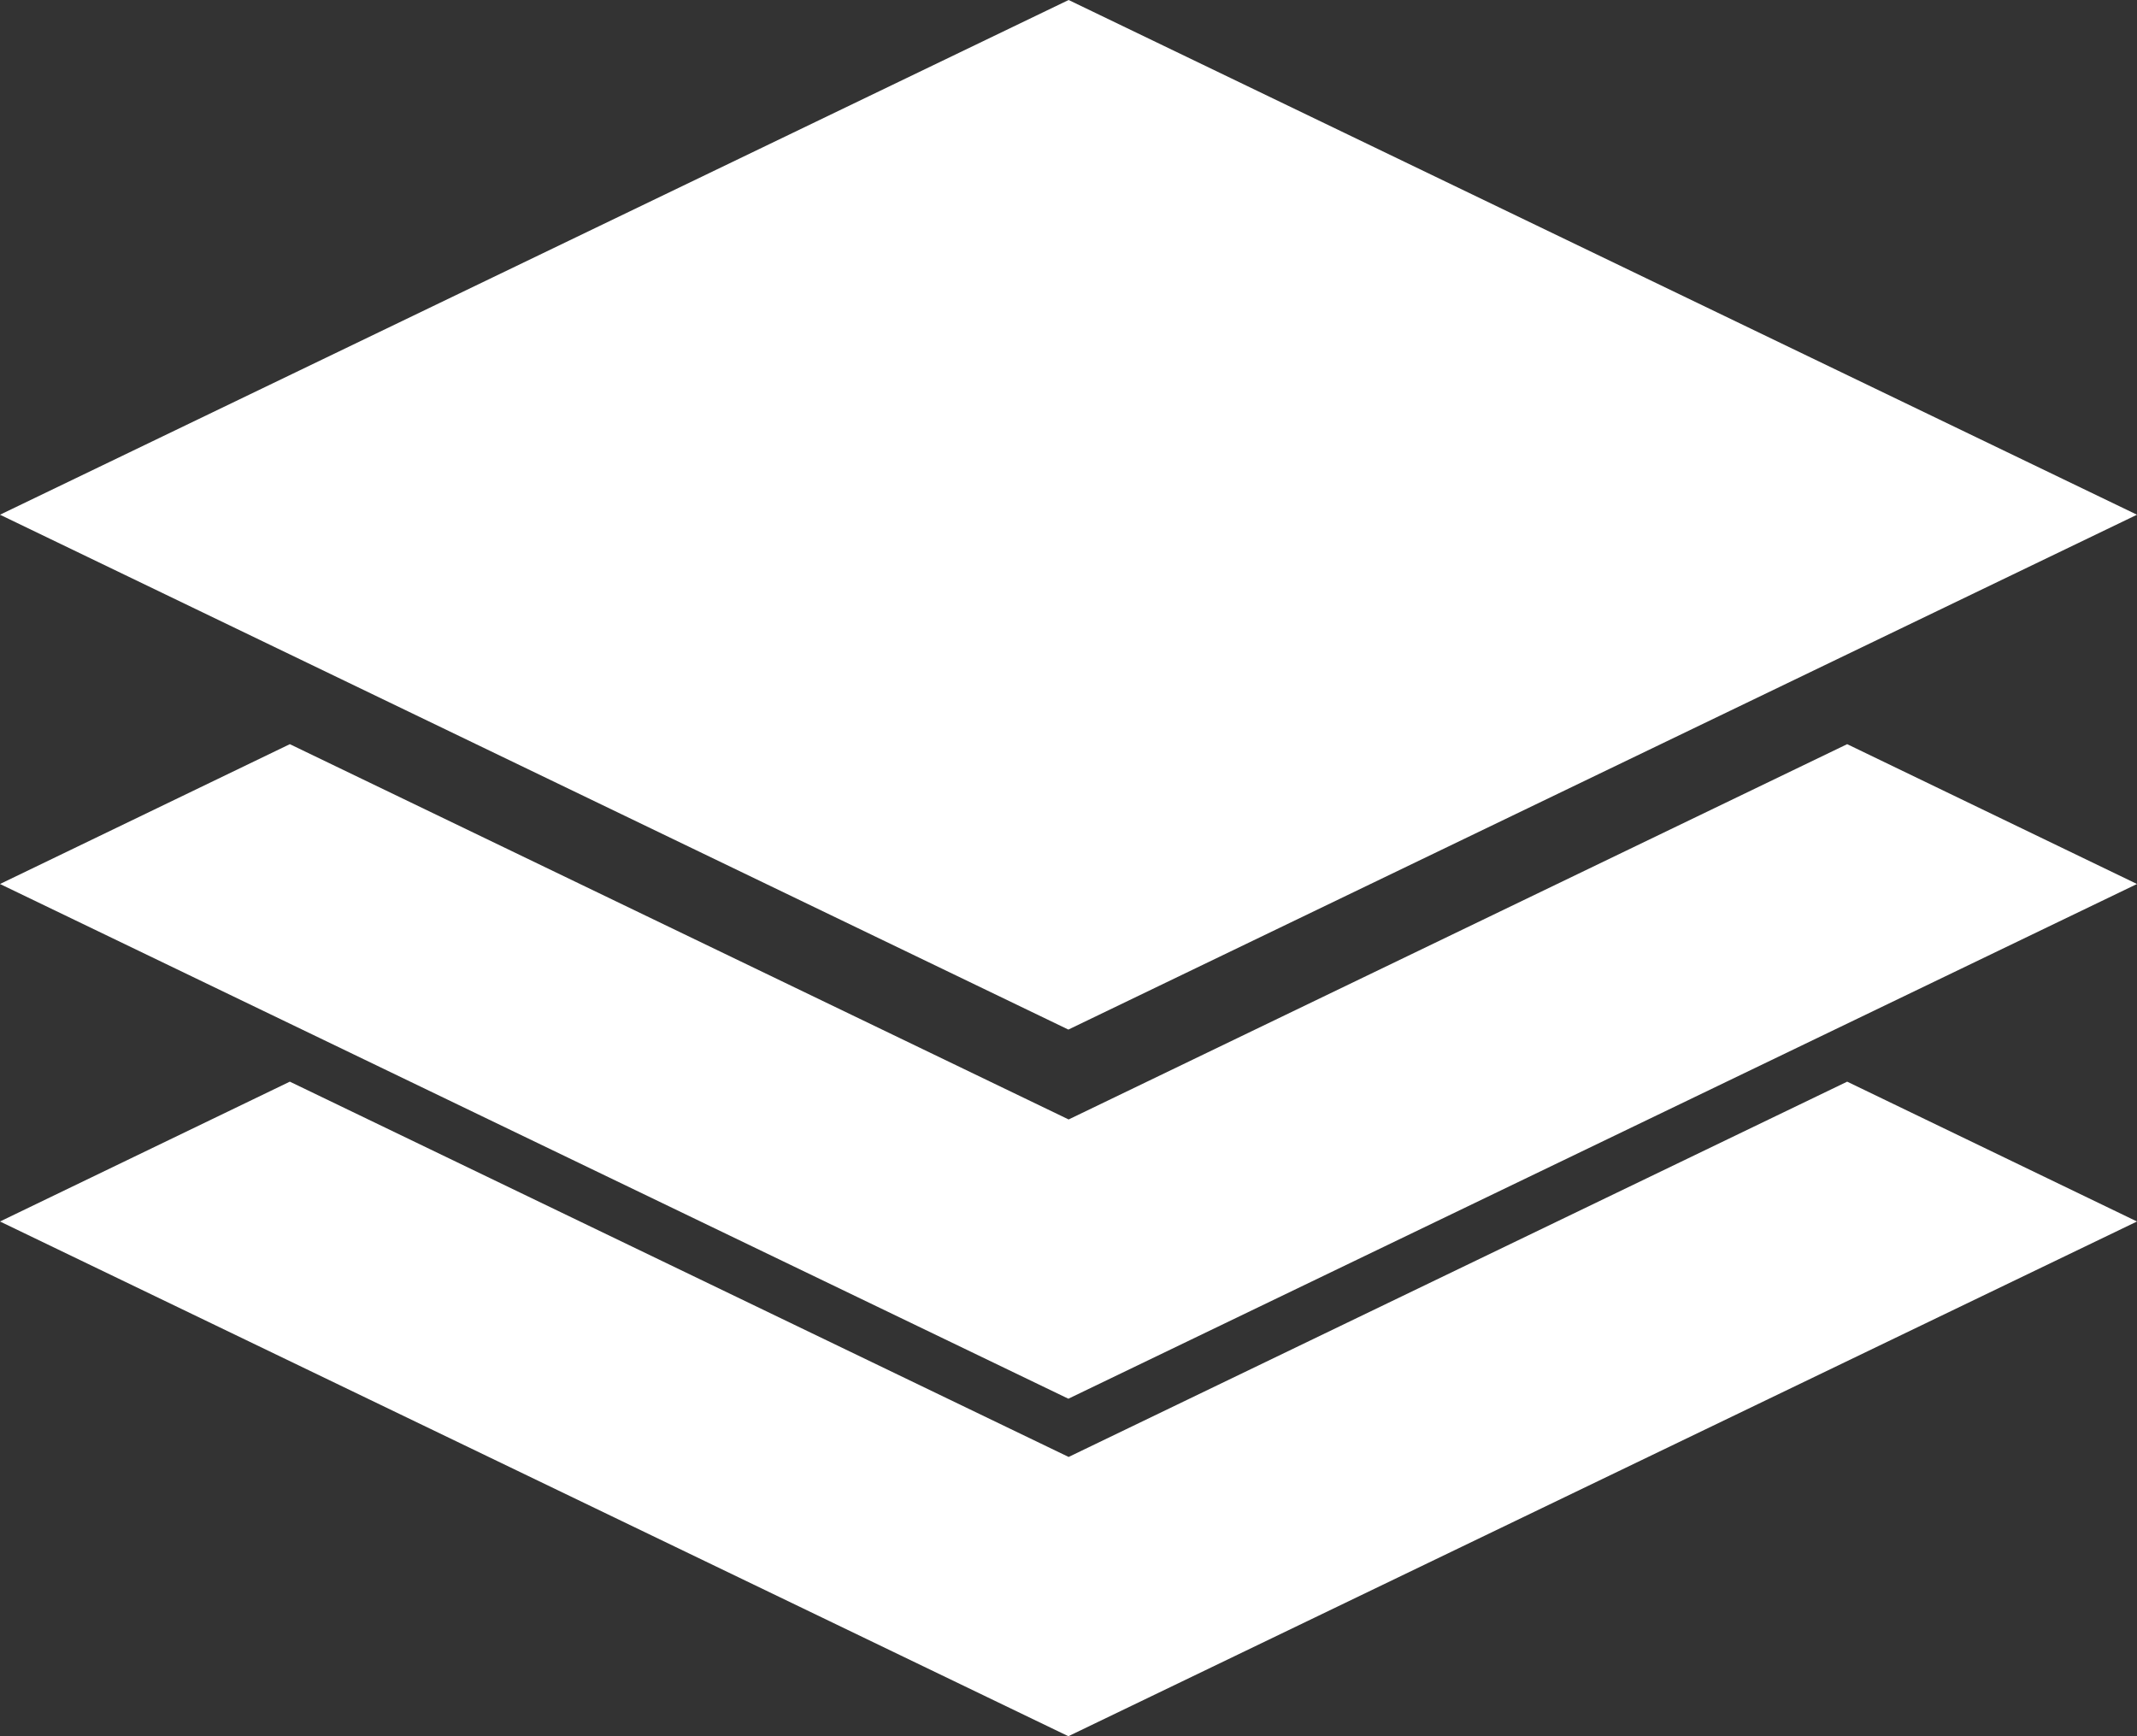 <?xml version="1.0" encoding="UTF-8"?>
<svg width="16px" height="13px" viewBox="0 0 16 13" version="1.1" xmlns="http://www.w3.org/2000/svg" xmlns:xlink="http://www.w3.org/1999/xlink">
    <rect x="0" y="0" width="16" height="13" fill="#333333" stroke="none"/>
    <!-- Generator: Sketch 61.2 (89653) - https://sketch.com -->
    <title>产品</title>
    <desc>Created with Sketch.</desc>
    <g id="页面-1" stroke="none" stroke-width="1" fill="none" fill-rule="evenodd">
        <g id="产品中心-数字校园1.1" transform="translate(-410, -615)" fill="#FFFFFF" fill-rule="nonzero">
            <path d="M423.83,623.099 L426,624.146 L417.999,628 L410,624.146 L412.17,623.099 L418.001,625.909 L423.83,623.099 Z M423.83,620.572 L426,621.619 L417.999,625.473 L410,621.619 L412.17,620.572 L418.001,623.382 L423.83,620.572 Z M418.001,615 L426,618.854 L417.999,622.709 L410,618.854 L418.001,615 Z" id="产品"></path>
        </g>
    </g>
</svg>